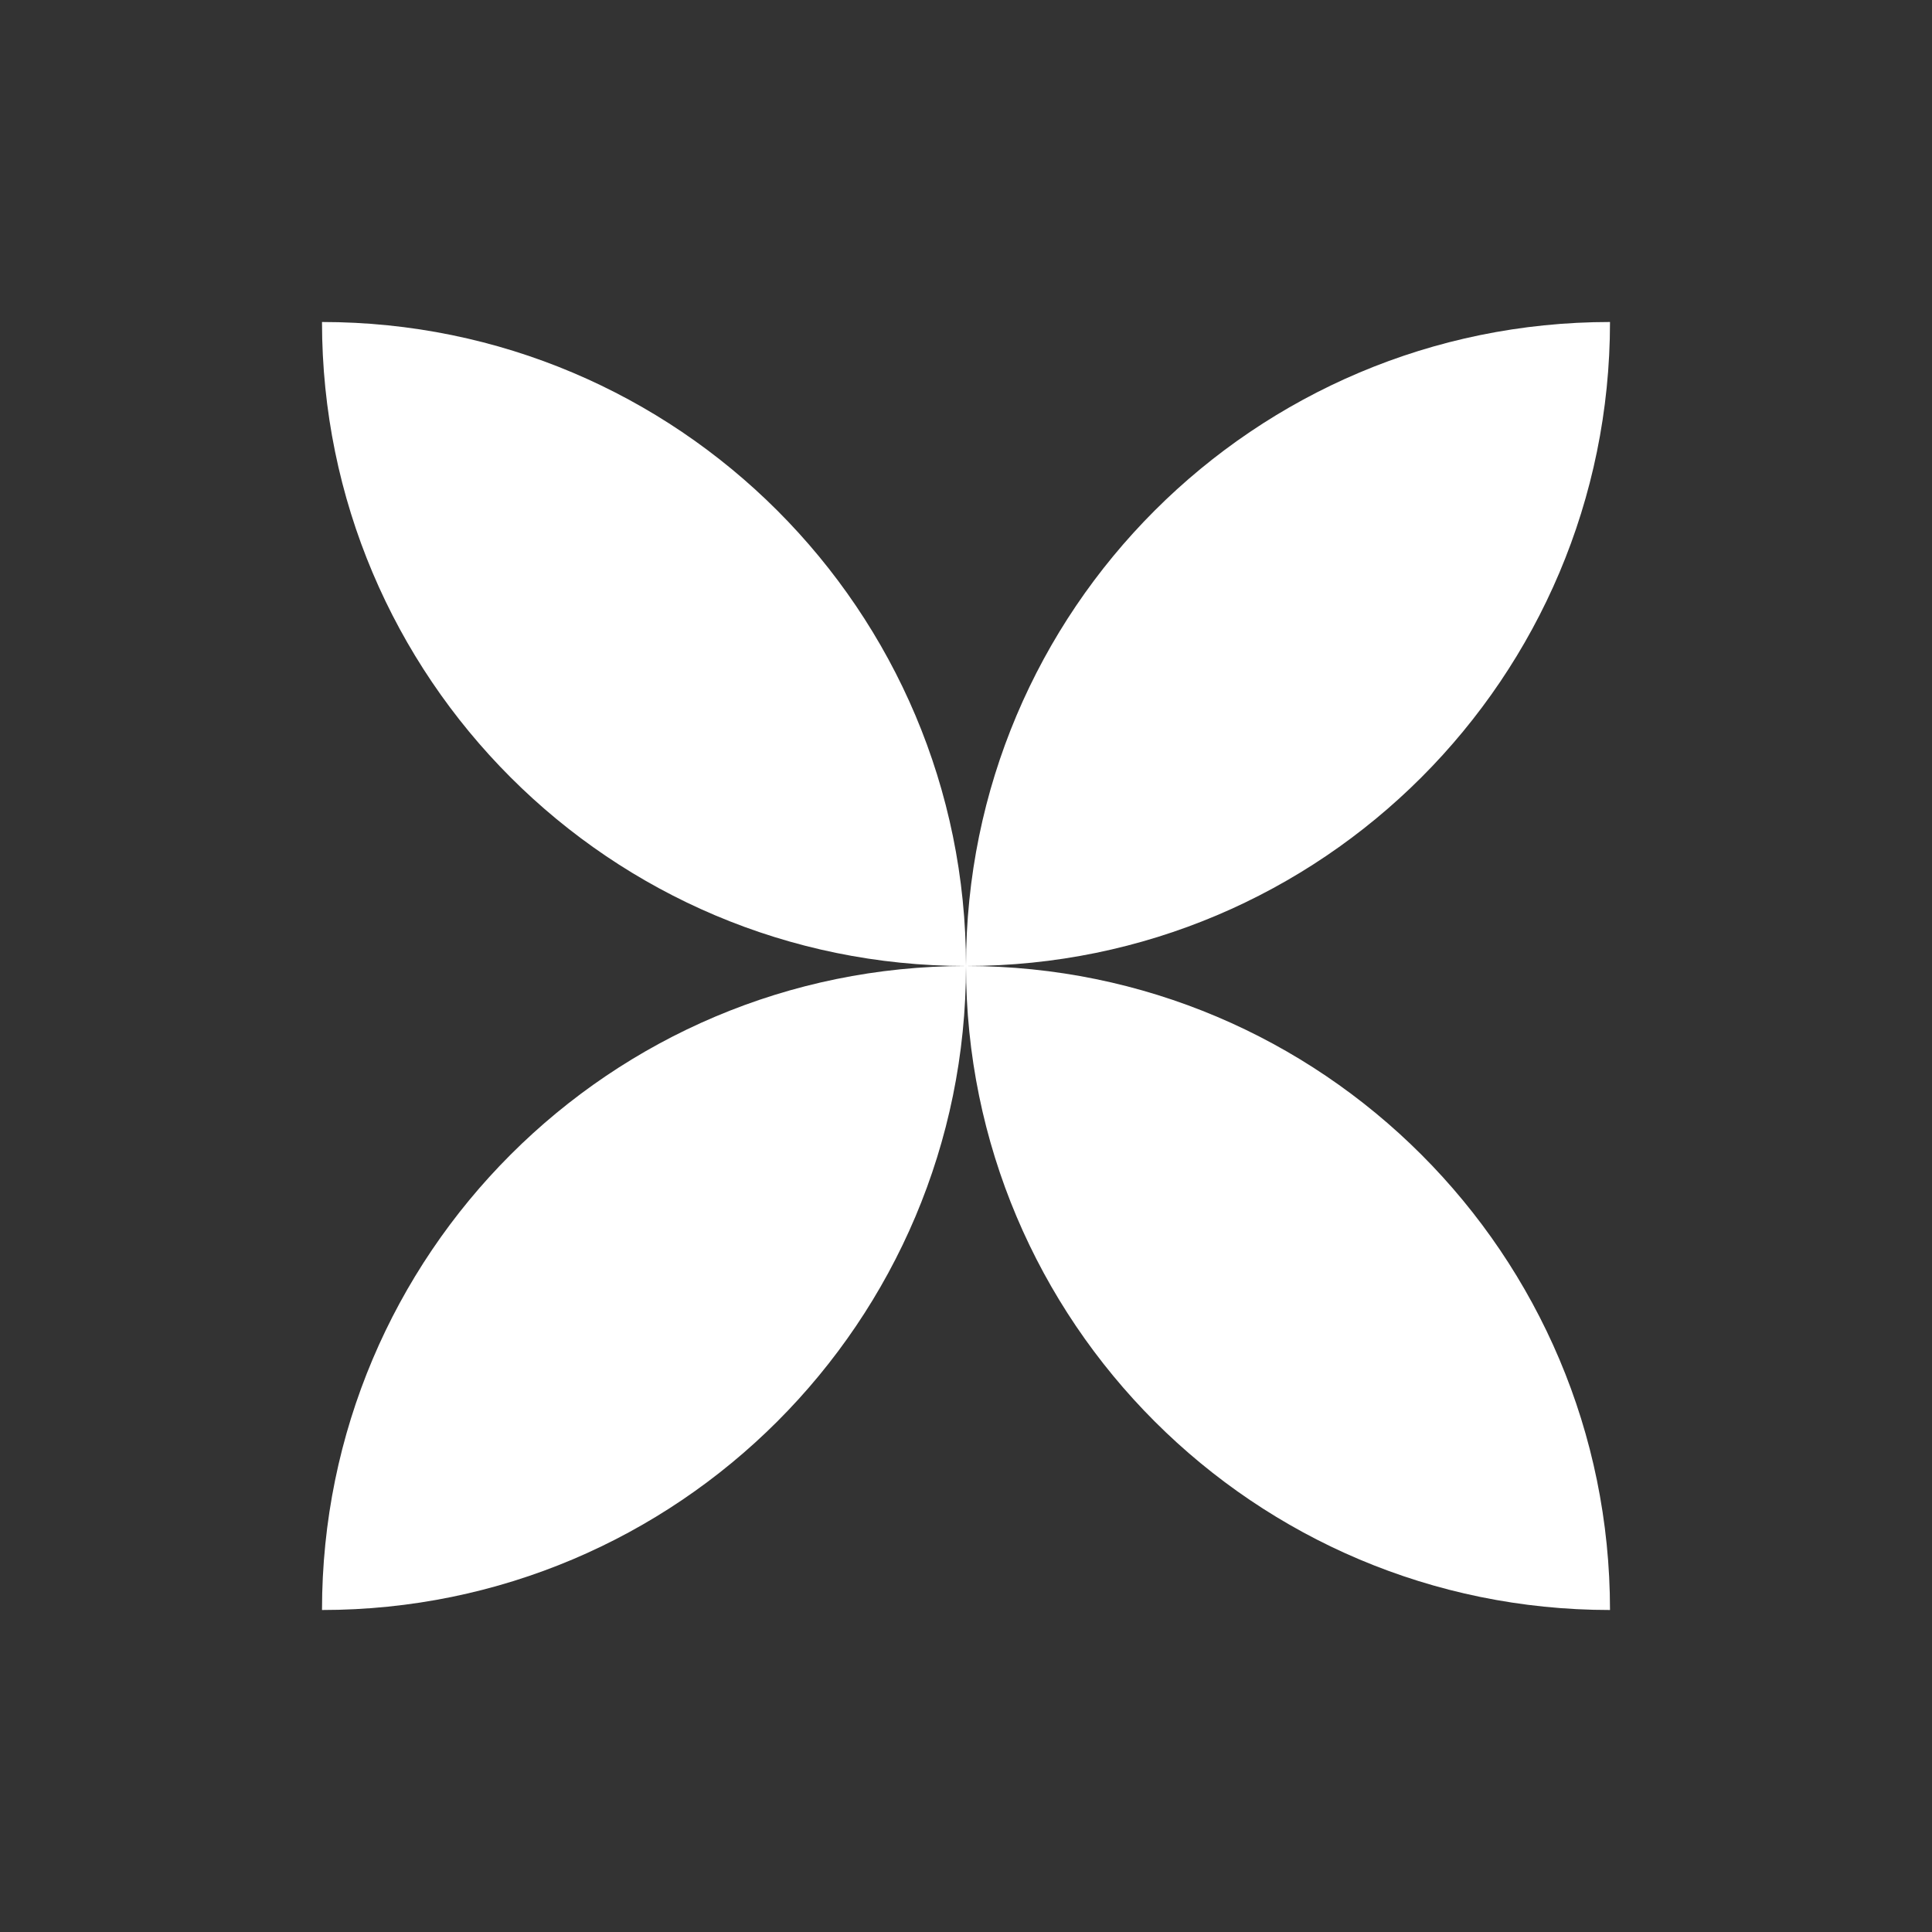 <svg width="30" height="30" viewBox="0 0 30 30" fill="none" xmlns="http://www.w3.org/2000/svg">
<rect x="0" y="0" width="30" height="30" fill="#333333" stroke="none"/>
<path d="M5 5C5 10.523 9.477 15 15 15C9.477 15 5 19.477 5 25C10.523 25 15 20.523 15 15C15 20.523 19.477 25 25 25C25 19.478 20.524 15.001 15.002 15C20.524 14.999 25 10.522 25 5C19.477 5 15 9.477 15 15C15 9.477 10.523 5 5 5Z" fill="white"/>
</svg>

